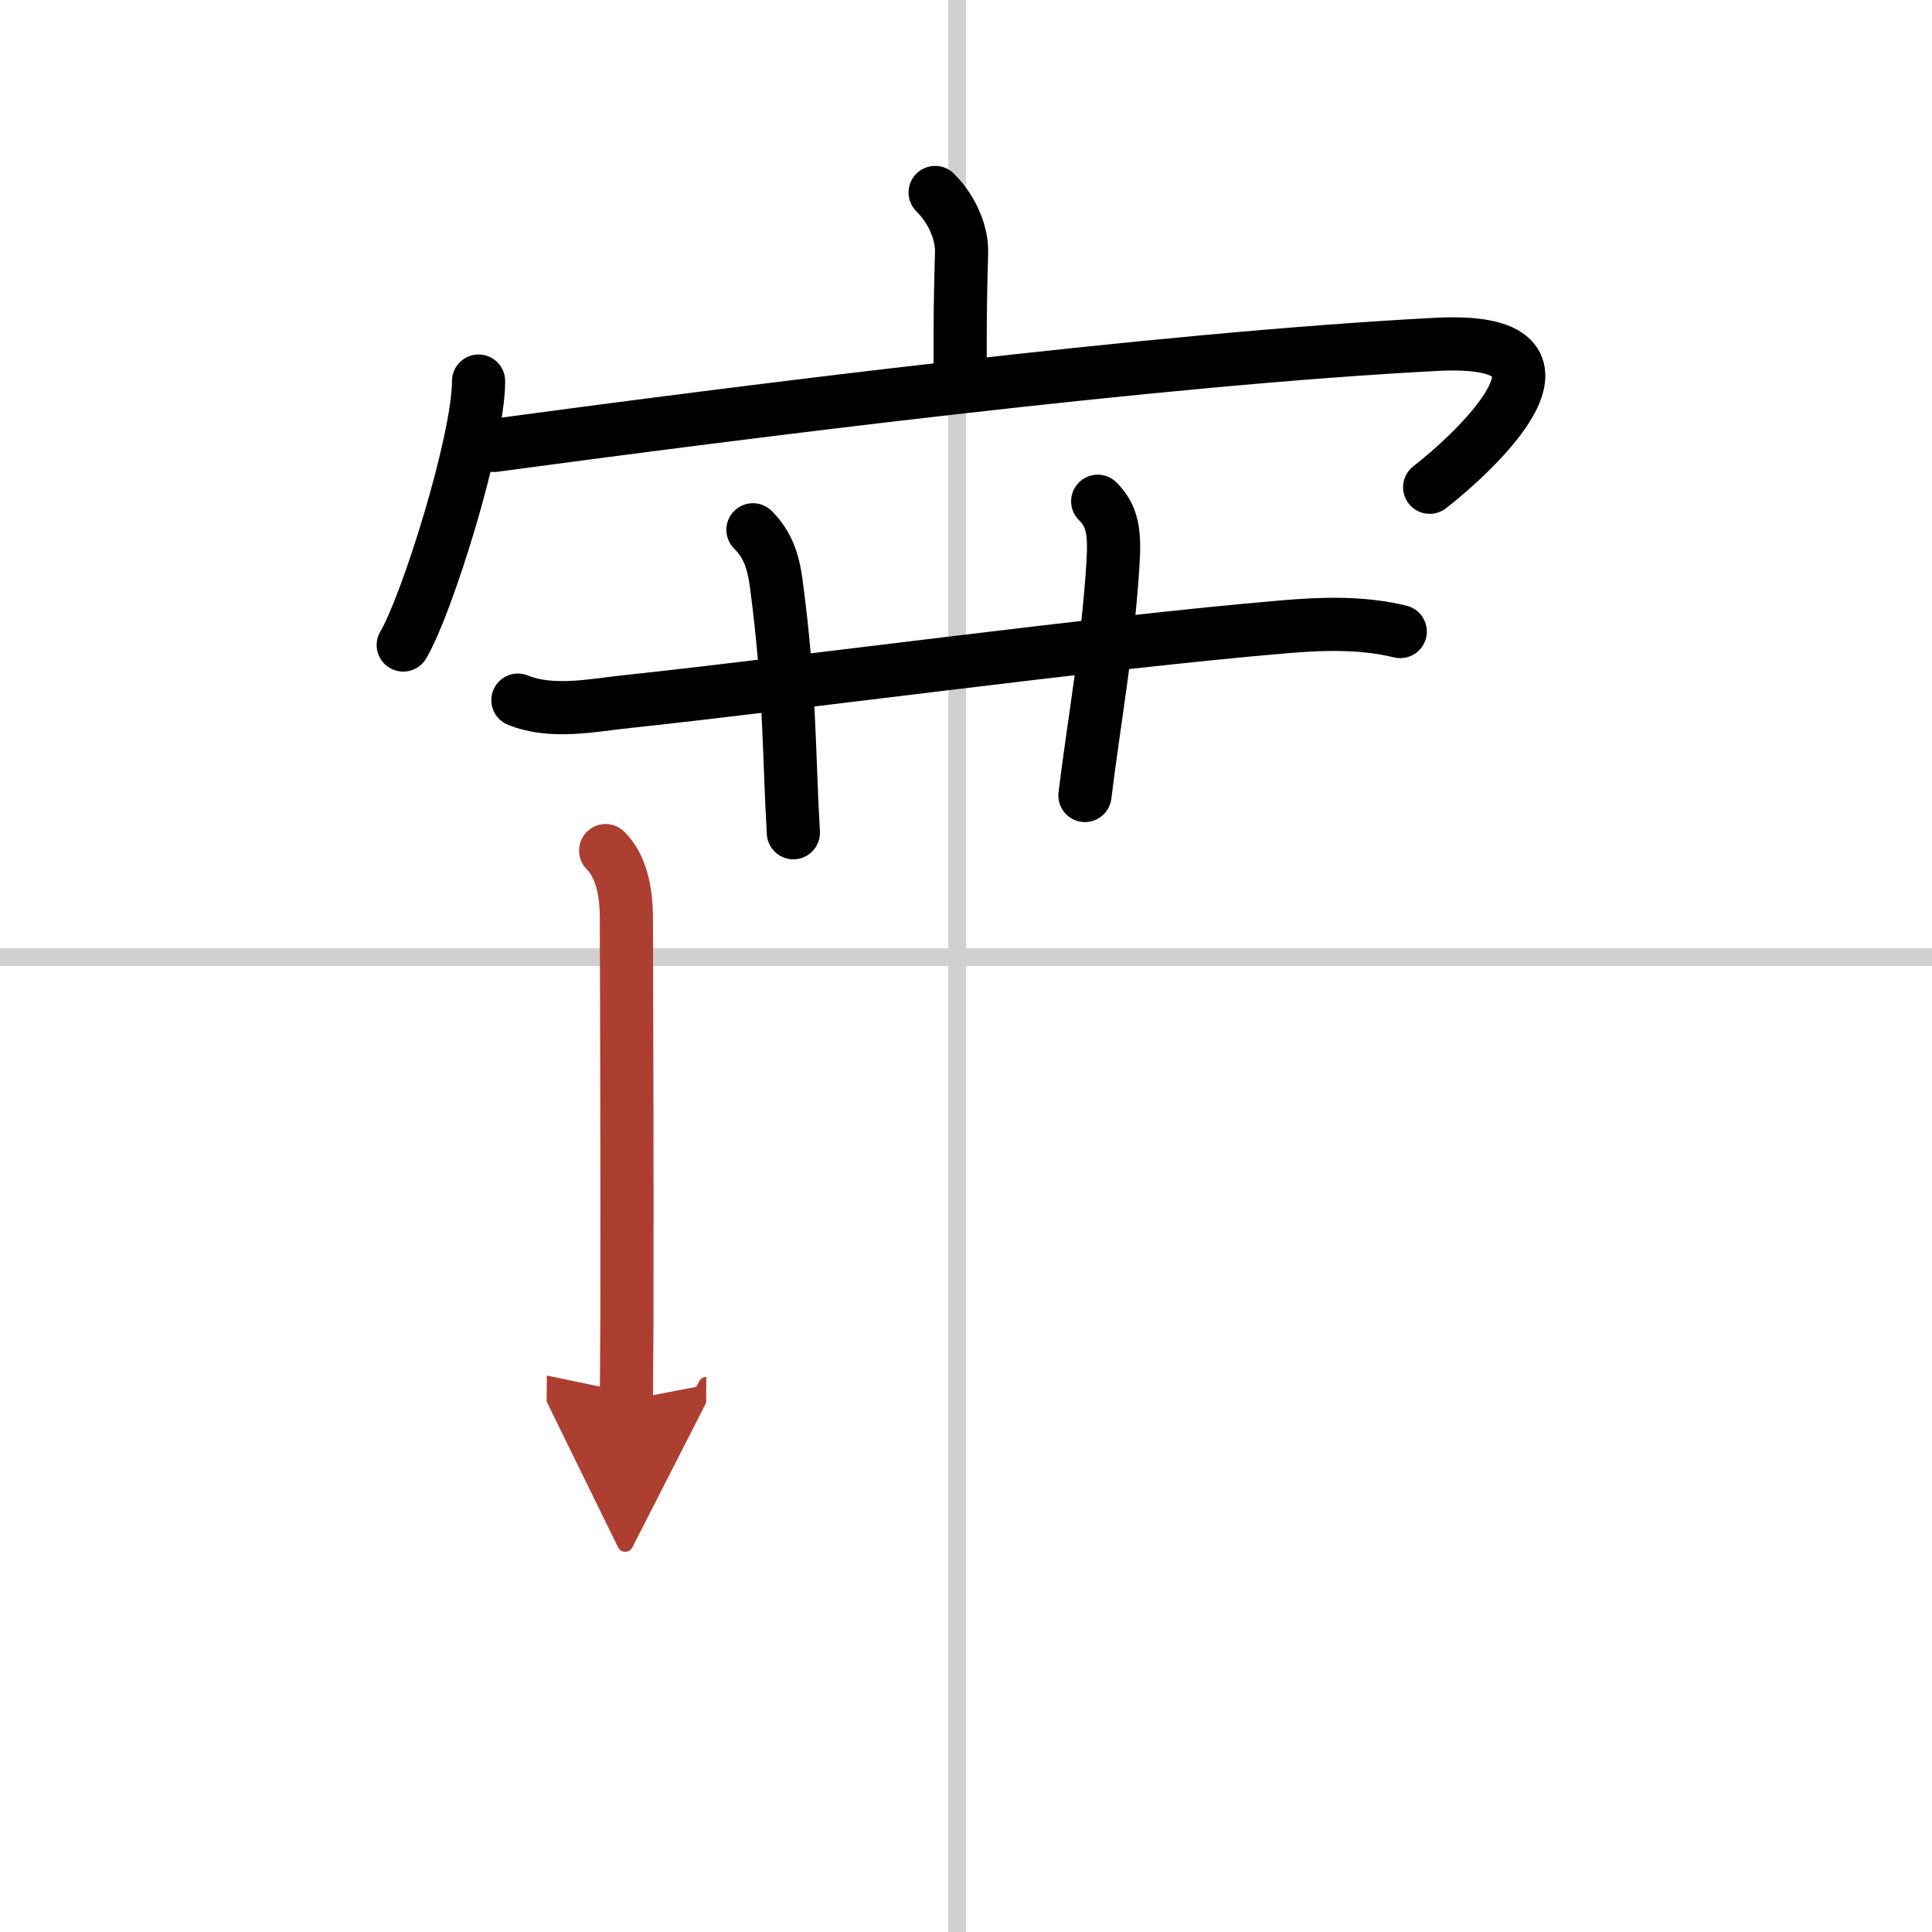 <svg width="400" height="400" viewBox="0 0 109 109" xmlns="http://www.w3.org/2000/svg"><defs><marker id="a" markerWidth="4" orient="auto" refX="1" refY="5" viewBox="0 0 10 10"><polyline points="0 0 10 5 0 10 1 5" fill="#ad3f31" stroke="#ad3f31"/></marker></defs><g fill="none" stroke="#000" stroke-linecap="round" stroke-linejoin="round" stroke-width="3"><rect width="100%" height="100%" fill="#fff" stroke="#fff"/><line x1="54" x2="54" y2="109" stroke="#d0d0d0" stroke-width="1"/><line x2="109" y1="54" y2="54" stroke="#d0d0d0" stroke-width="1"/><path d="m52.76 10.86c1.07 1.07 1.51 2.41 1.49 3.35-0.08 2.94-0.08 3.7-0.08 6.38"/><path d="m27 21.5c0 3.37-2.92 12.65-4.25 14.89"/><path d="m27.86 25.13c14.01-1.88 37.39-4.88 53.15-5.7 9.47-0.51 2.01 6.23-0.35 8.06"/><path d="m29.22 39.5c1.92 0.78 4.19 0.29 6.17 0.08 9.32-0.99 26.48-3.32 36.98-4.21 2.21-0.19 4.46-0.27 6.63 0.26"/><path d="m42.48 29.89c0.82 0.82 1.14 1.74 1.31 3 0.79 5.86 0.71 9.62 0.97 14.09"/><path d="m61.93 28.28c0.83 0.83 0.98 1.73 0.86 3.54-0.29 4.68-1.04 8.68-1.58 13.06"/><path d="m34.17 47.99c0.86 0.86 1.17 2.26 1.17 3.84 0 0.58 0.05 13.92 0.03 22.55-0.01 1.8-0.02 3.39-0.03 4.62" marker-end="url(#a)" stroke="#ad3f31"/></g></svg>
